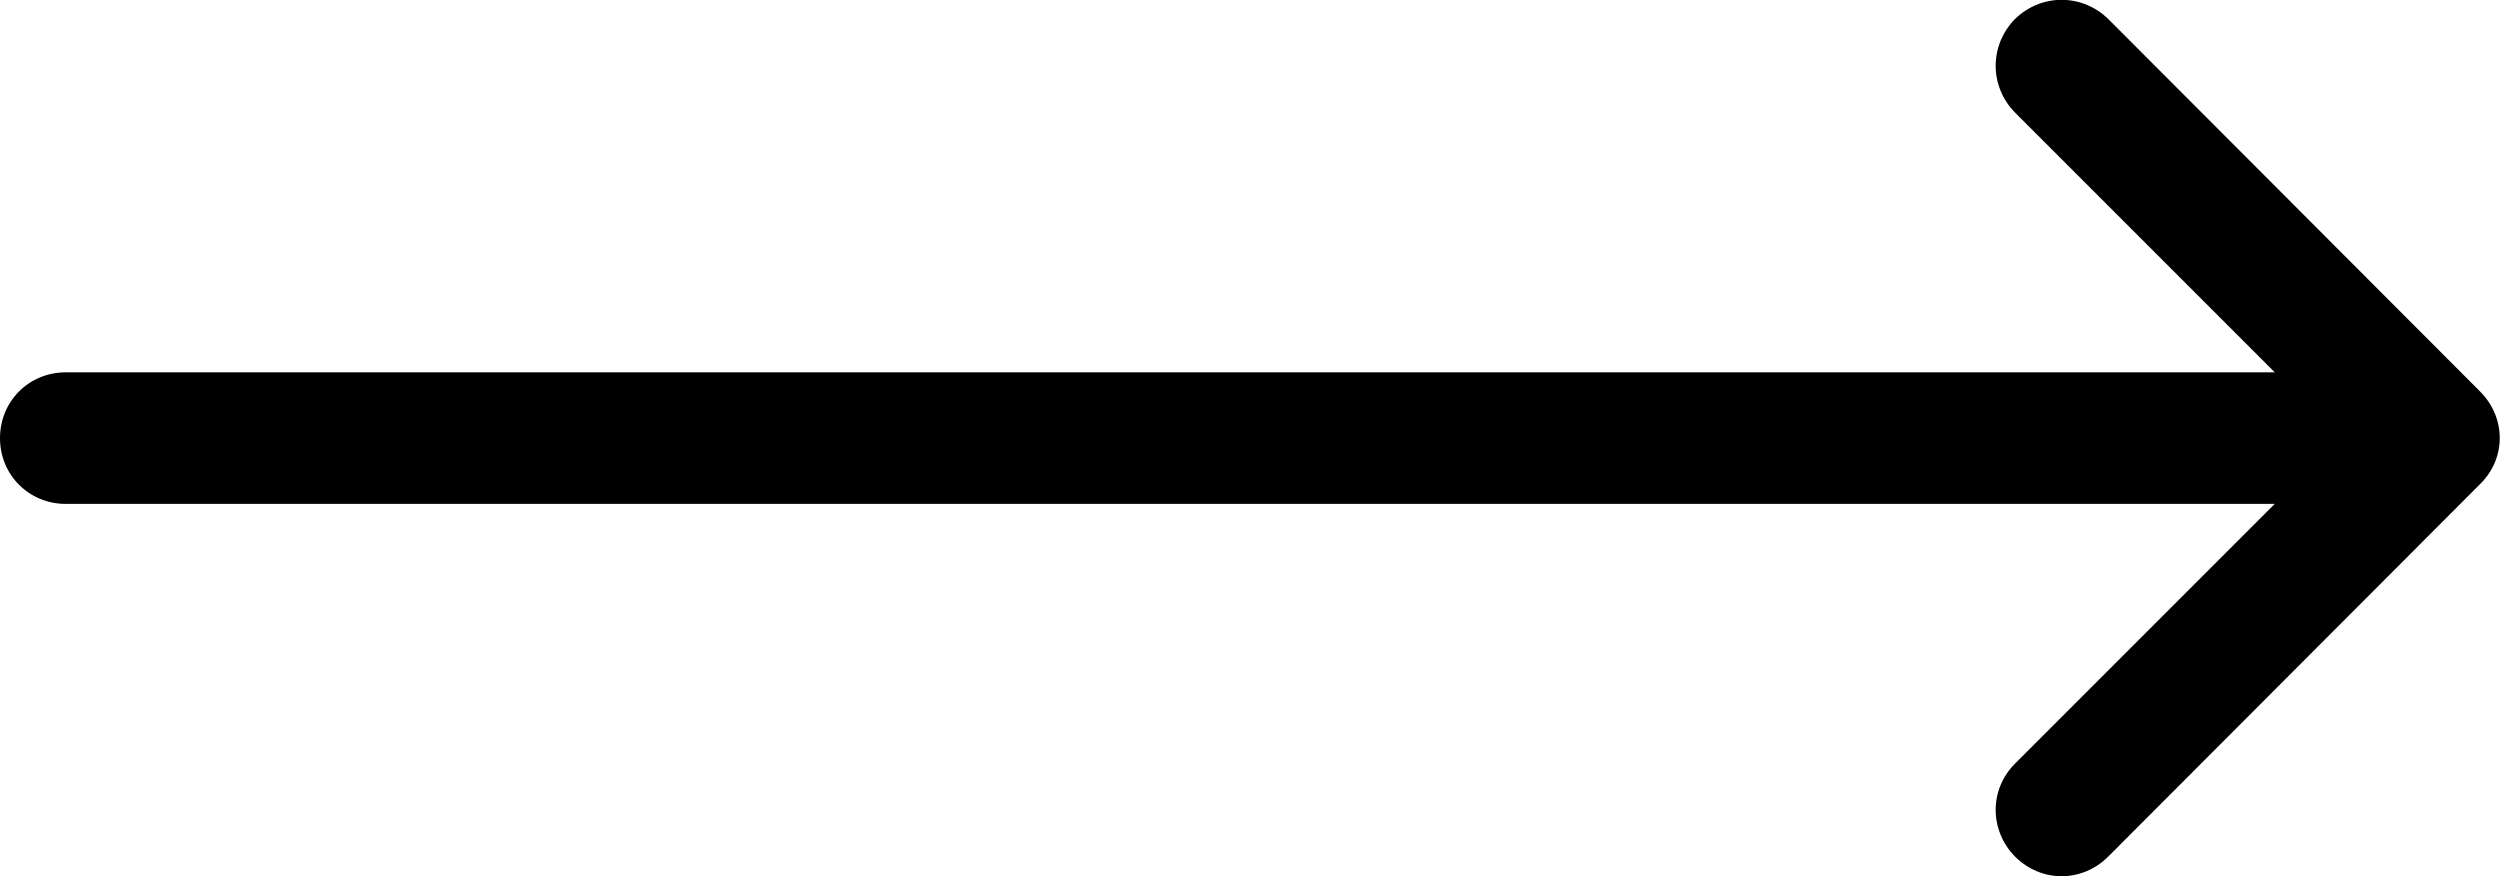 <?xml version="1.0" encoding="UTF-8"?> <svg xmlns="http://www.w3.org/2000/svg" xmlns:xlink="http://www.w3.org/1999/xlink" width="38.004" height="13.322" viewBox="0 0 38.004 13.322" fill="none"><desc> Created with Pixso. </desc><defs></defs><path id="Стрелка 1" d="M34.58 5.66L30.63 1.71C30.24 1.31 30.24 0.69 30.63 0.29C31.03 -0.1 31.65 -0.1 32.05 0.29L37.7 5.95C38.1 6.35 38.1 6.97 37.7 7.36L32.05 13.02C31.65 13.42 31.03 13.42 30.63 13.02C30.24 12.62 30.24 12 30.63 11.61L34.58 7.66L1 7.66C0.44 7.66 0 7.22 0 6.66C0 6.1 0.44 5.66 1 5.66L34.58 5.66Z" fill="#000000" fill-opacity="1" fill-rule="evenodd"></path></svg> 